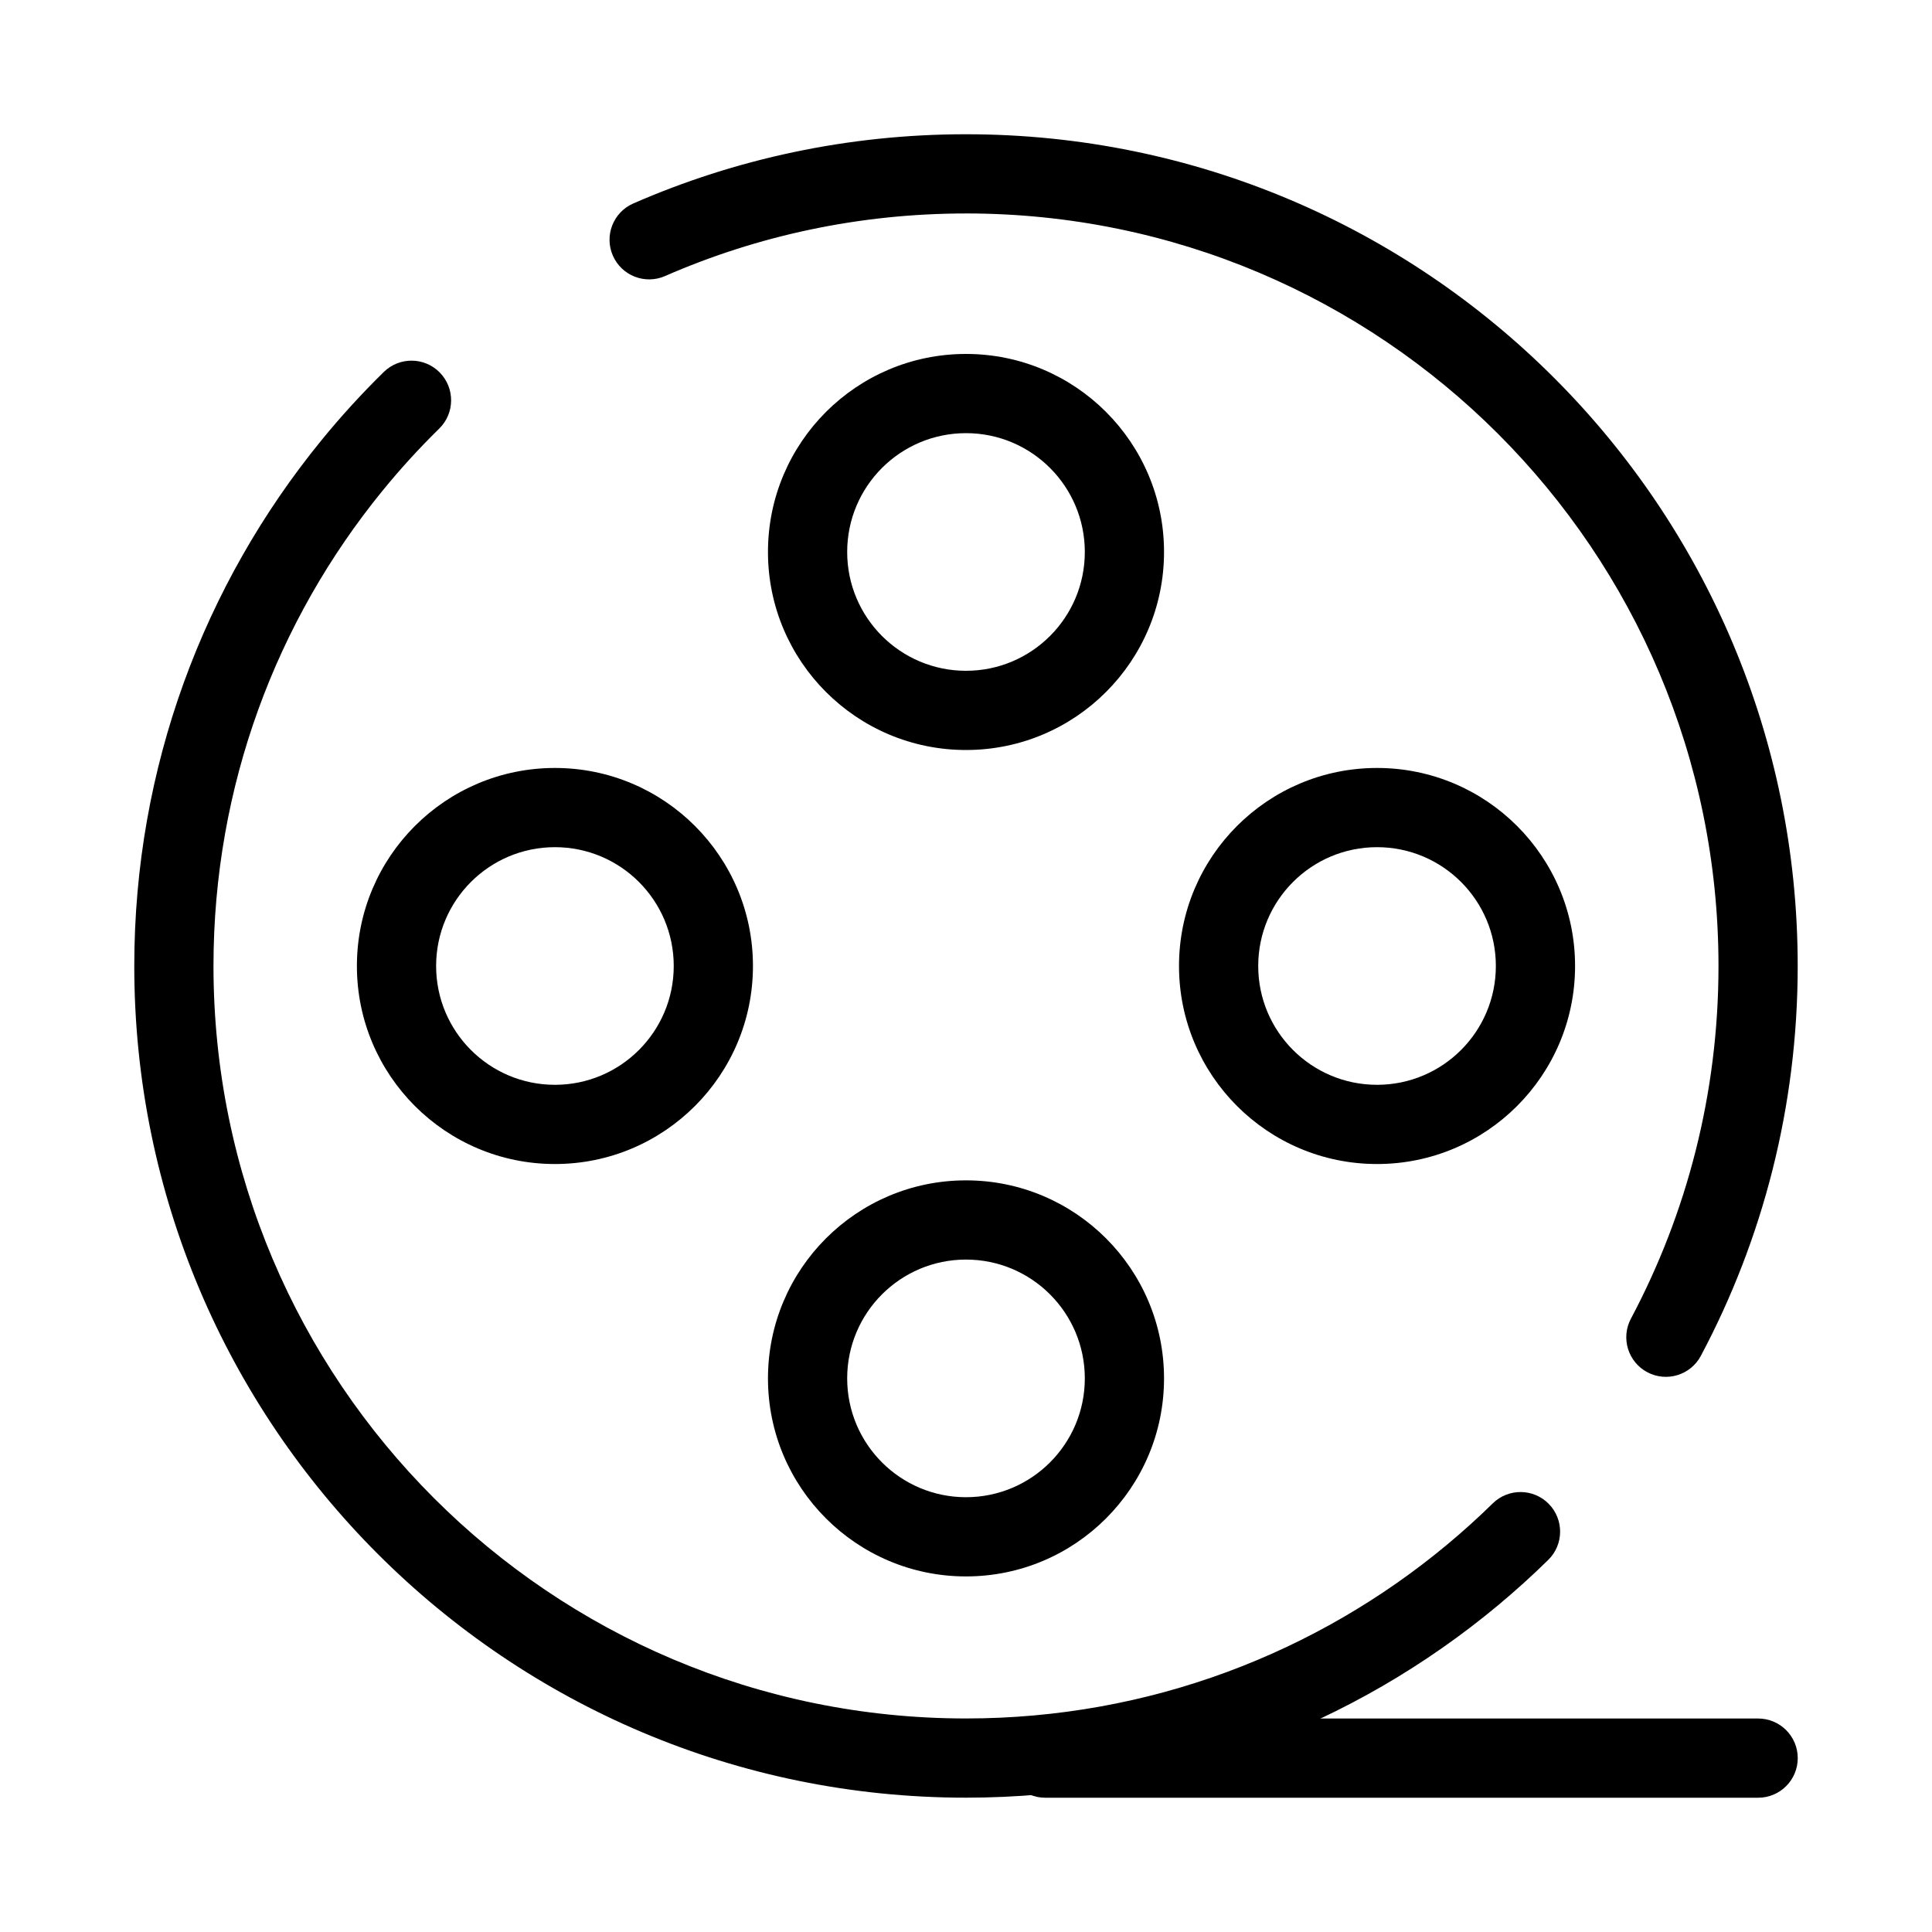 <?xml version="1.0" encoding="UTF-8"?>
<!-- Uploaded to: SVG Repo, www.svgrepo.com, Generator: SVG Repo Mixer Tools -->
<svg fill="#000000" width="800px" height="800px" version="1.1" viewBox="144 144 512 512" xmlns="http://www.w3.org/2000/svg">
 <g fill-rule="evenodd">
  <path d="m400 200.57c-28.383 0-55.355 5.922-79.766 16.59-5.312 2.32-11.5-0.105-13.82-5.418-2.324-5.312 0.102-11.5 5.414-13.82 27.016-11.801 56.844-18.344 88.172-18.344 121.73 0 220.41 98.684 220.41 220.42 0 37.309-9.277 72.484-25.664 103.31-2.719 5.117-9.078 7.062-14.195 4.34-5.117-2.719-7.062-9.074-4.34-14.191 14.812-27.867 23.207-59.668 23.207-93.461 0-110.14-89.285-199.43-199.42-199.43zm-139.45 42.164c4.055 4.137 3.992 10.785-0.148 14.844-5.324 5.219-10.359 10.734-15.074 16.523-27.984 34.332-44.754 78.141-44.754 125.89 0 110.14 89.285 199.42 199.43 199.42 48.527 0 92.98-17.316 127.56-46.125 4.16-3.465 8.176-7.094 12.039-10.879 4.137-4.059 10.781-3.992 14.84 0.145 4.059 4.141 3.992 10.789-0.148 14.844-4.266 4.184-8.699 8.191-13.293 12.02-38.211 31.832-87.383 50.988-141 50.988-121.73 0-220.42-98.684-220.42-220.41 0-52.762 18.551-101.21 49.473-139.16 5.207-6.394 10.77-12.488 16.652-18.254 4.141-4.059 10.785-3.992 14.844 0.148z"/>
  <path d="m410.5 609.92c0-5.793 4.699-10.496 10.496-10.496h188.93c5.797 0 10.496 4.703 10.496 10.496 0 5.797-4.699 10.496-10.496 10.496h-188.93c-5.797 0-10.496-4.699-10.496-10.496z"/>
  <path d="m400 258.79c-17.391 0-31.488 14.098-31.488 31.488s14.098 31.488 31.488 31.488c17.387 0 31.488-14.098 31.488-31.488s-14.102-31.488-31.488-31.488zm-52.48 31.488c0-28.984 23.496-52.48 52.48-52.48 28.98 0 52.48 23.496 52.48 52.48 0 28.98-23.5 52.48-52.48 52.48-28.984 0-52.48-23.5-52.48-52.48z"/>
  <path d="m400 477.8c-17.391 0-31.488 14.098-31.488 31.488 0 17.387 14.098 31.488 31.488 31.488 17.387 0 31.488-14.102 31.488-31.488 0-17.391-14.102-31.488-31.488-31.488zm-52.48 31.488c0-28.984 23.496-52.48 52.48-52.48 28.98 0 52.48 23.496 52.48 52.48 0 28.98-23.5 52.48-52.48 52.48-28.984 0-52.48-23.5-52.48-52.48z"/>
  <path d="m508.93 368.51c-17.391 0-31.488 14.098-31.488 31.488 0 17.387 14.098 31.488 31.488 31.488s31.488-14.102 31.488-31.488c0-17.391-14.098-31.488-31.488-31.488zm-52.48 31.488c0-28.984 23.496-52.48 52.48-52.48s52.48 23.496 52.48 52.48c0 28.98-23.496 52.48-52.48 52.48s-52.48-23.5-52.48-52.48z"/>
  <path d="m291.06 368.51c-17.387 0-31.484 14.098-31.484 31.488 0 17.387 14.098 31.488 31.484 31.488 17.391 0 31.488-14.102 31.488-31.488 0-17.391-14.098-31.488-31.488-31.488zm-52.477 31.488c0-28.984 23.496-52.48 52.477-52.48 28.984 0 52.48 23.496 52.48 52.48 0 28.98-23.496 52.48-52.48 52.48-28.98 0-52.477-23.5-52.477-52.48z"/>
 </g>
</svg>